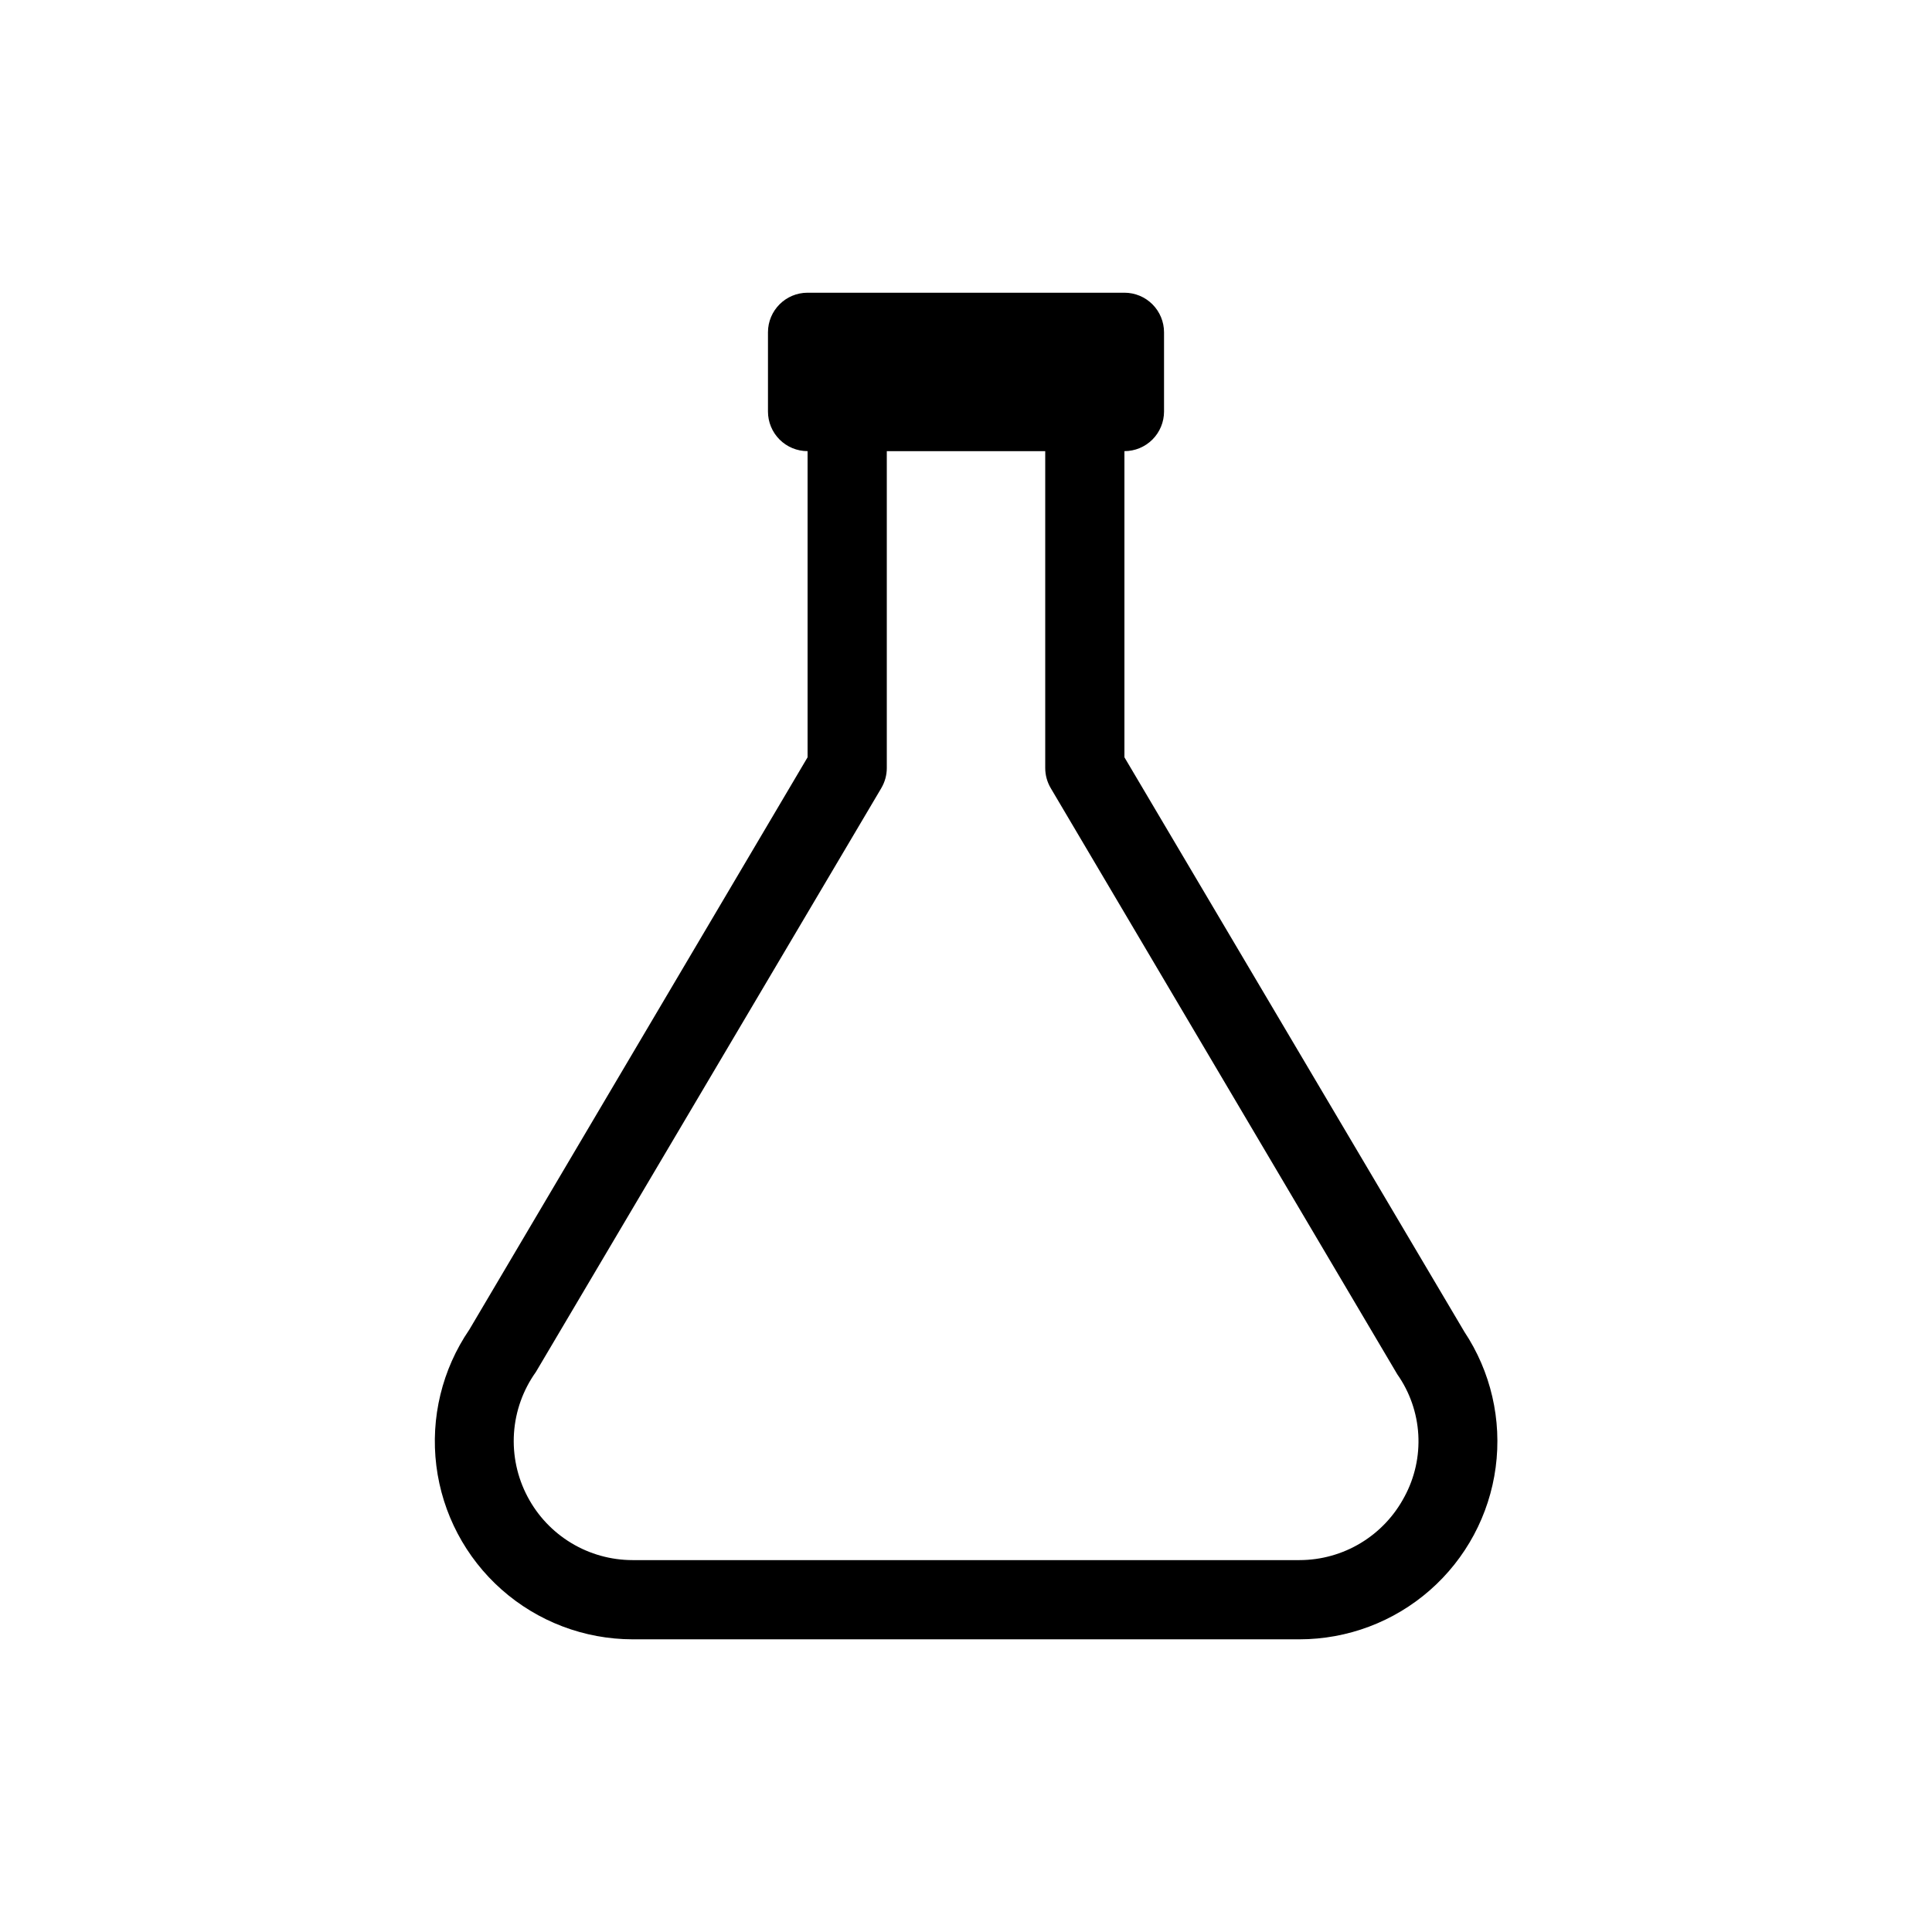 <?xml version="1.0" encoding="UTF-8"?>
<!-- Uploaded to: ICON Repo, www.iconrepo.com, Generator: ICON Repo Mixer Tools -->
<svg fill="#000000" width="800px" height="800px" version="1.1" viewBox="144 144 512 512" xmlns="http://www.w3.org/2000/svg">
 <path d="m532.04 496.88-90.055-152.19v-81.133c2.781 0 5.453-1.105 7.422-3.074 1.965-1.969 3.074-4.641 3.074-7.422v-20.992c0-2.785-1.109-5.453-3.074-7.422-1.969-1.969-4.641-3.074-7.422-3.074h-83.969c-5.797 0-10.496 4.699-10.496 10.496v20.992c0 2.781 1.105 5.453 3.074 7.422s4.637 3.074 7.422 3.074v81.133l-89.637 151.67c-7.211 10.555-10.32 23.379-8.746 36.066 1.578 12.684 7.727 24.359 17.301 32.832 9.57 8.473 21.906 13.16 34.688 13.18h176.75c12.719-0.004 25-4.629 34.562-13.012 9.566-8.383 15.762-19.953 17.434-32.559 1.676-12.609-1.285-25.395-8.332-35.984zm-15.848 43.77c-2.672 5.062-6.676 9.305-11.574 12.262-4.902 2.961-10.516 4.527-16.242 4.531h-176.75c-5.723-0.004-11.34-1.57-16.238-4.531-4.902-2.957-8.902-7.199-11.574-12.262-2.742-5.172-3.988-11.004-3.602-16.844 0.391-5.84 2.402-11.457 5.805-16.219l91.527-154.71h-0.004c0.965-1.621 1.473-3.469 1.473-5.352v-83.969h41.984v83.969c0 1.883 0.508 3.731 1.469 5.352l91.84 155.34c3.301 4.695 5.223 10.219 5.559 15.949 0.332 5.731-0.938 11.438-3.668 16.484z"/>
</svg>